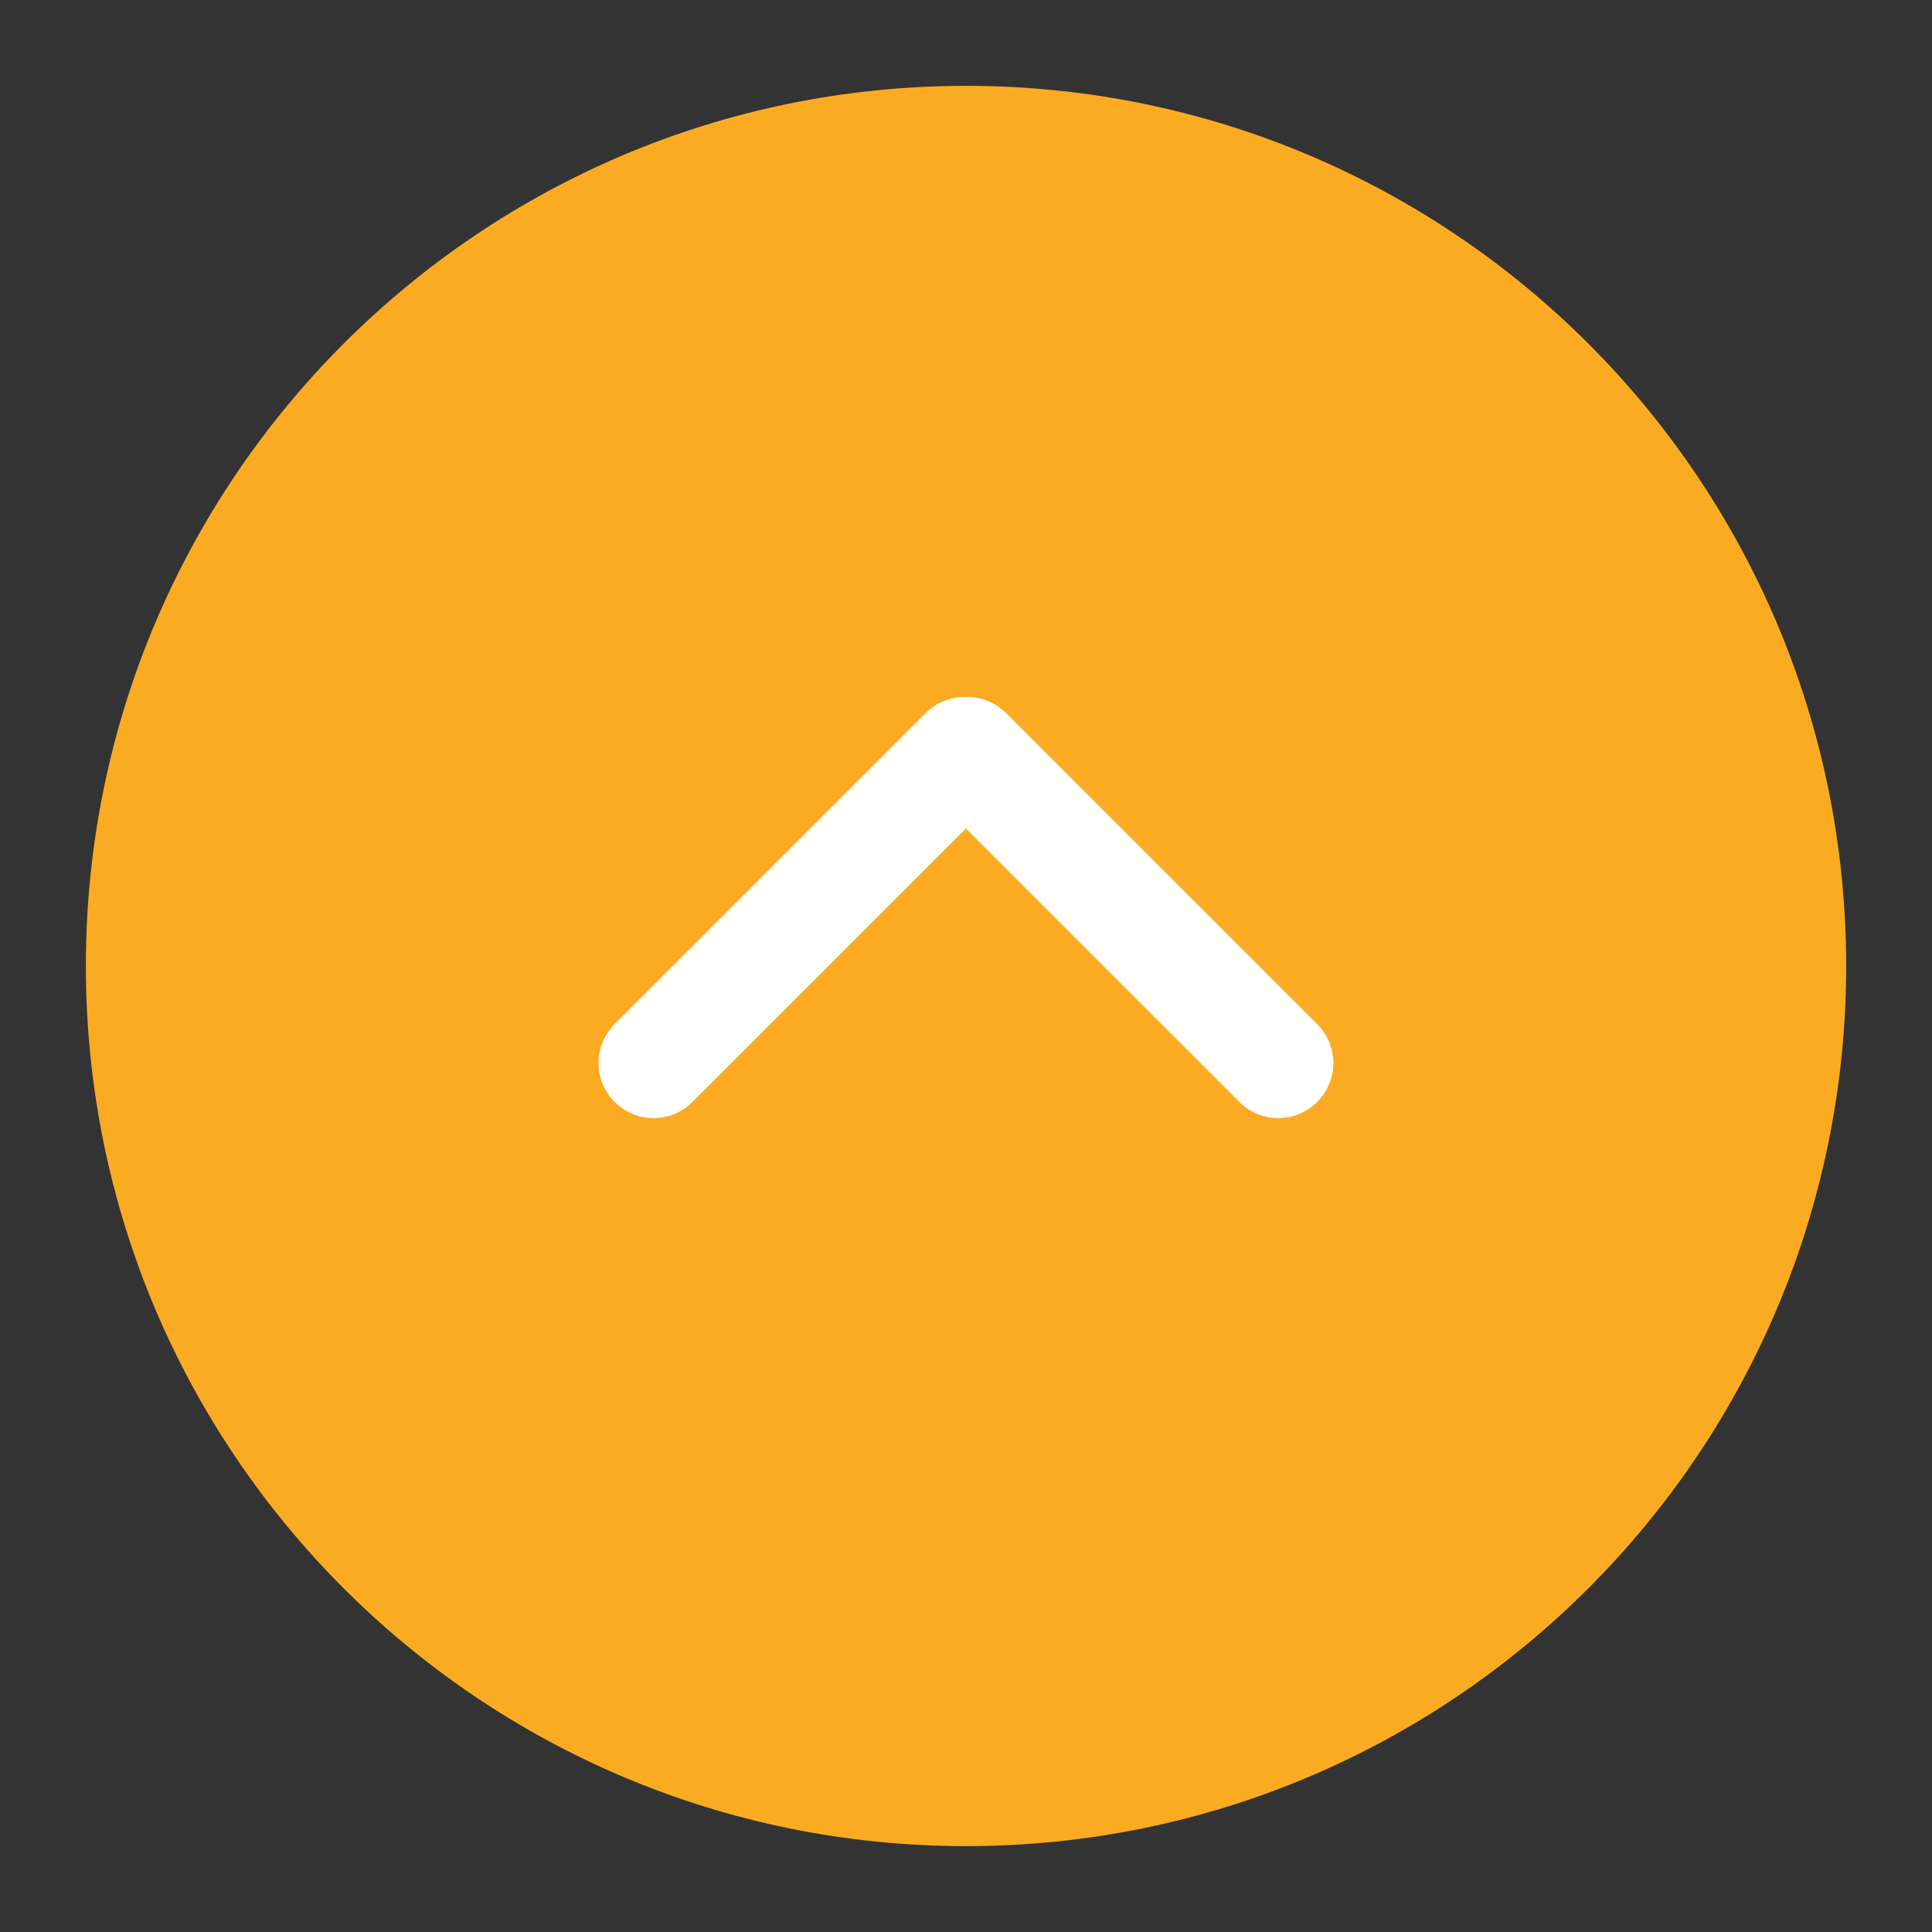 <?xml version="1.0" encoding="UTF-8"?>
<!-- Generator: Adobe Illustrator 16.0.0, SVG Export Plug-In . SVG Version: 6.00 Build 0)  -->
<svg xmlns="http://www.w3.org/2000/svg" xmlns:xlink="http://www.w3.org/1999/xlink" version="1.1" id="Layer_1" x="0px" y="0px" width="60px" height="60px" viewBox="0 0 60 60" xml:space="preserve">
<rect x="0" y="0" width="60" height="60" fill="#333333" stroke="none"/>
<g>
	<rect x="15.206" y="17.87" fill="#FFFFFF" width="31.364" height="20.296"></rect>
	<path fill="#FBAB22" d="M30,2.666c15.096,0,27.334,12.238,27.334,27.333c0,15.097-12.238,27.334-27.334,27.334   c-15.095,0-27.333-12.237-27.333-27.334C2.667,14.904,14.904,2.666,30,2.666z M30.135,21.646h-0.276   c-0.402,0.024-0.798,0.19-1.106,0.497l-9.664,9.664c-0.667,0.668-0.667,1.749,0,2.415c0.667,0.669,1.749,0.669,2.416,0l8.493-8.492   l8.493,8.492c0.668,0.669,1.748,0.669,2.416,0c0.668-0.666,0.668-1.747,0-2.415l-9.664-9.664   C30.934,21.836,30.538,21.67,30.135,21.646L30.135,21.646z"></path>
</g>
</svg>

